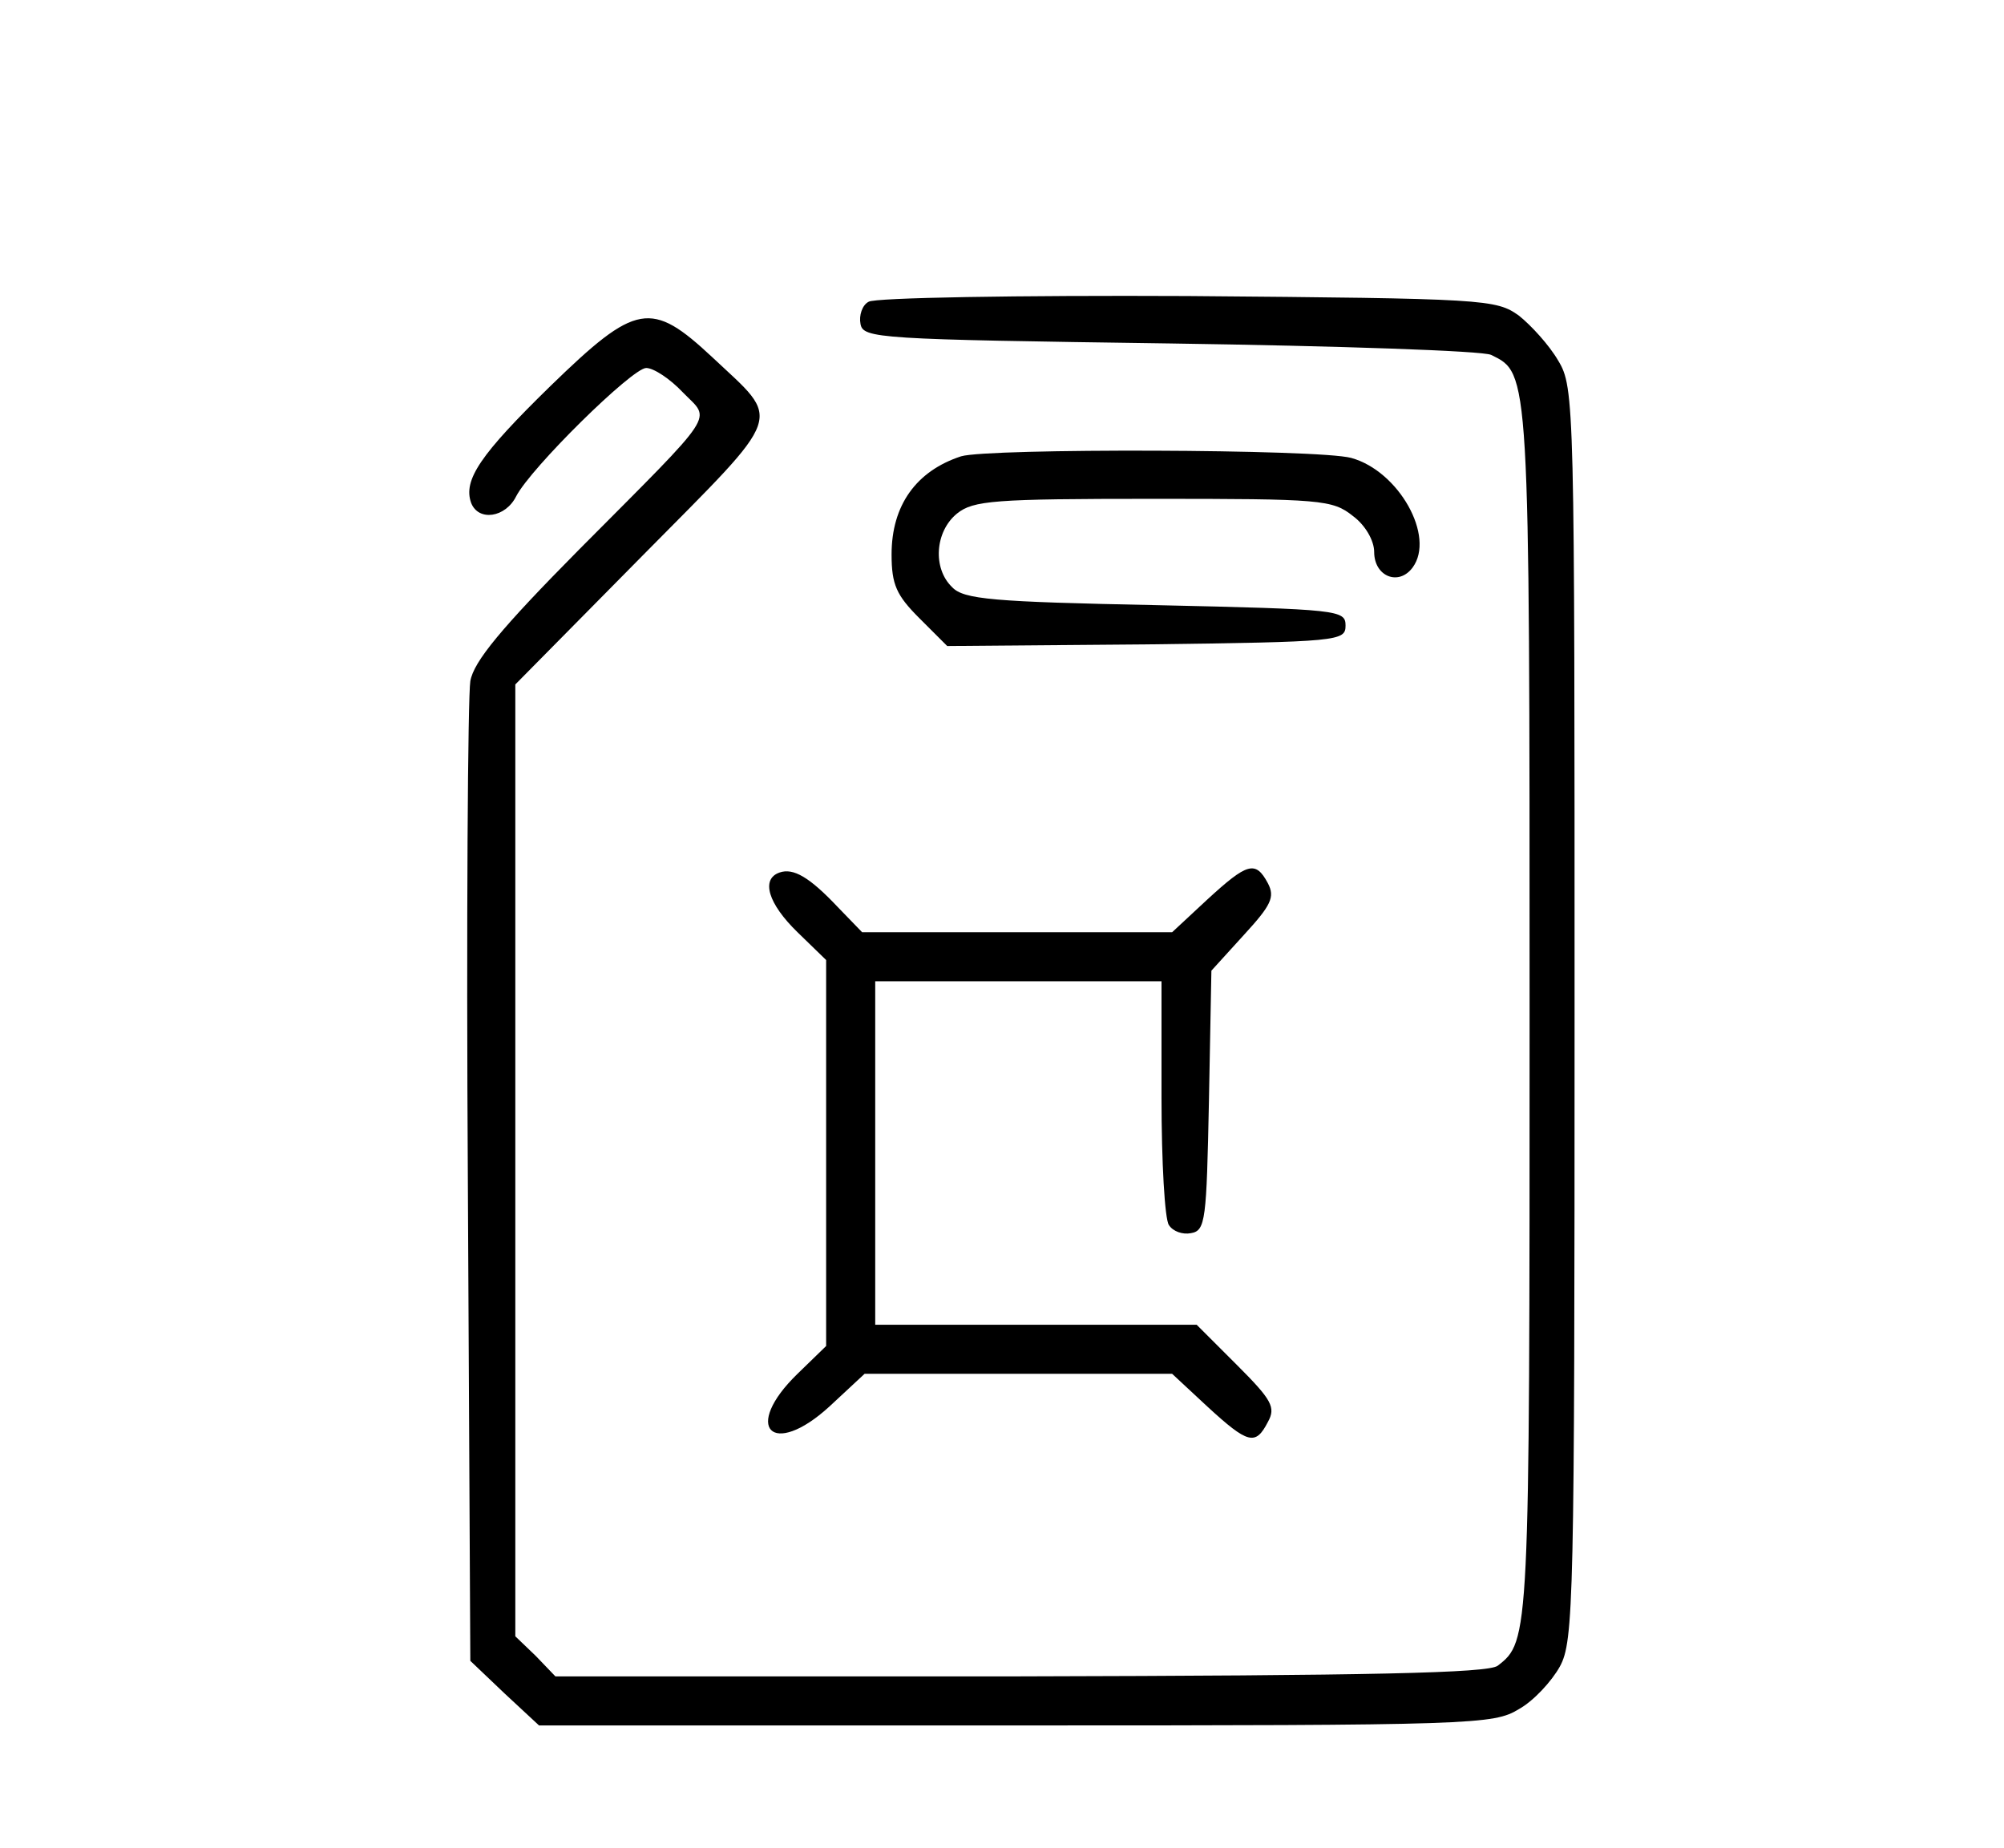 <?xml version="1.0" standalone="no"?>
<!DOCTYPE svg PUBLIC "-//W3C//DTD SVG 20010904//EN"
 "http://www.w3.org/TR/2001/REC-SVG-20010904/DTD/svg10.dtd">
<svg version="1.0" xmlns="http://www.w3.org/2000/svg"
 width="245pt" height="226pt" viewBox="0 0 245 226"
 preserveAspectRatio="xMidYMid meet">
<g transform="translate(0,226) scale(0.1,-0.1)"
fill="#000000" stroke="none">
<path d="M1062 1891 c-8 -4 -12 -17 -10 -27 3 -18 21 -19 378 -24 206 -3 383
-9 393 -14 47 -23 47 -17 47 -806 0 -763 0 -767 -39 -797 -12 -9 -153 -12
-584 -13 l-568 0 -24 25 -25 24 0 582 0 582 156 158 c176 178 170 162 85 242
-75 70 -93 67 -198 -35 -86 -84 -107 -115 -97 -143 9 -23 42 -18 55 8 18 35
142 157 159 157 9 0 29 -13 45 -30 34 -35 45 -19 -127 -192 -95 -96 -129 -137
-133 -161 -3 -18 -5 -294 -3 -615 l3 -583 42 -40 42 -39 583 0 c561 0 584 1
615 20 18 10 40 34 50 52 17 31 18 80 18 798 0 747 0 766 -20 799 -11 19 -33
43 -48 55 -28 20 -40 21 -405 24 -207 1 -383 -2 -390 -7z"/>
<path d="M1175 1702 c-55 -18 -85 -60 -85 -120 0 -37 6 -50 34 -78 l34 -34
244 2 c235 3 243 4 243 23 0 19 -8 20 -232 25 -199 4 -235 7 -249 22 -24 23
-21 68 6 90 20 16 45 18 240 18 205 0 219 -1 244 -21 15 -11 26 -30 26 -44 0
-30 30 -42 47 -19 28 38 -17 118 -75 134 -40 11 -444 12 -477 2z"/>
<path d="M953 1193 c-23 -8 -14 -38 22 -73 l35 -34 0 -236 0 -236 -35 -34
c-68 -66 -31 -104 39 -40 l43 40 188 0 188 0 43 -40 c50 -46 59 -48 74 -19 10
18 5 27 -38 70 l-49 49 -197 0 -196 0 0 210 0 210 175 0 175 0 0 -142 c0 -79
4 -149 9 -156 5 -8 17 -12 27 -10 18 3 19 16 22 162 l3 159 40 44 c33 36 38
46 29 63 -15 28 -25 25 -74 -20 l-43 -40 -190 0 -189 0 -30 31 c-34 36 -54 48
-71 42z"/>
</g>
</svg>
